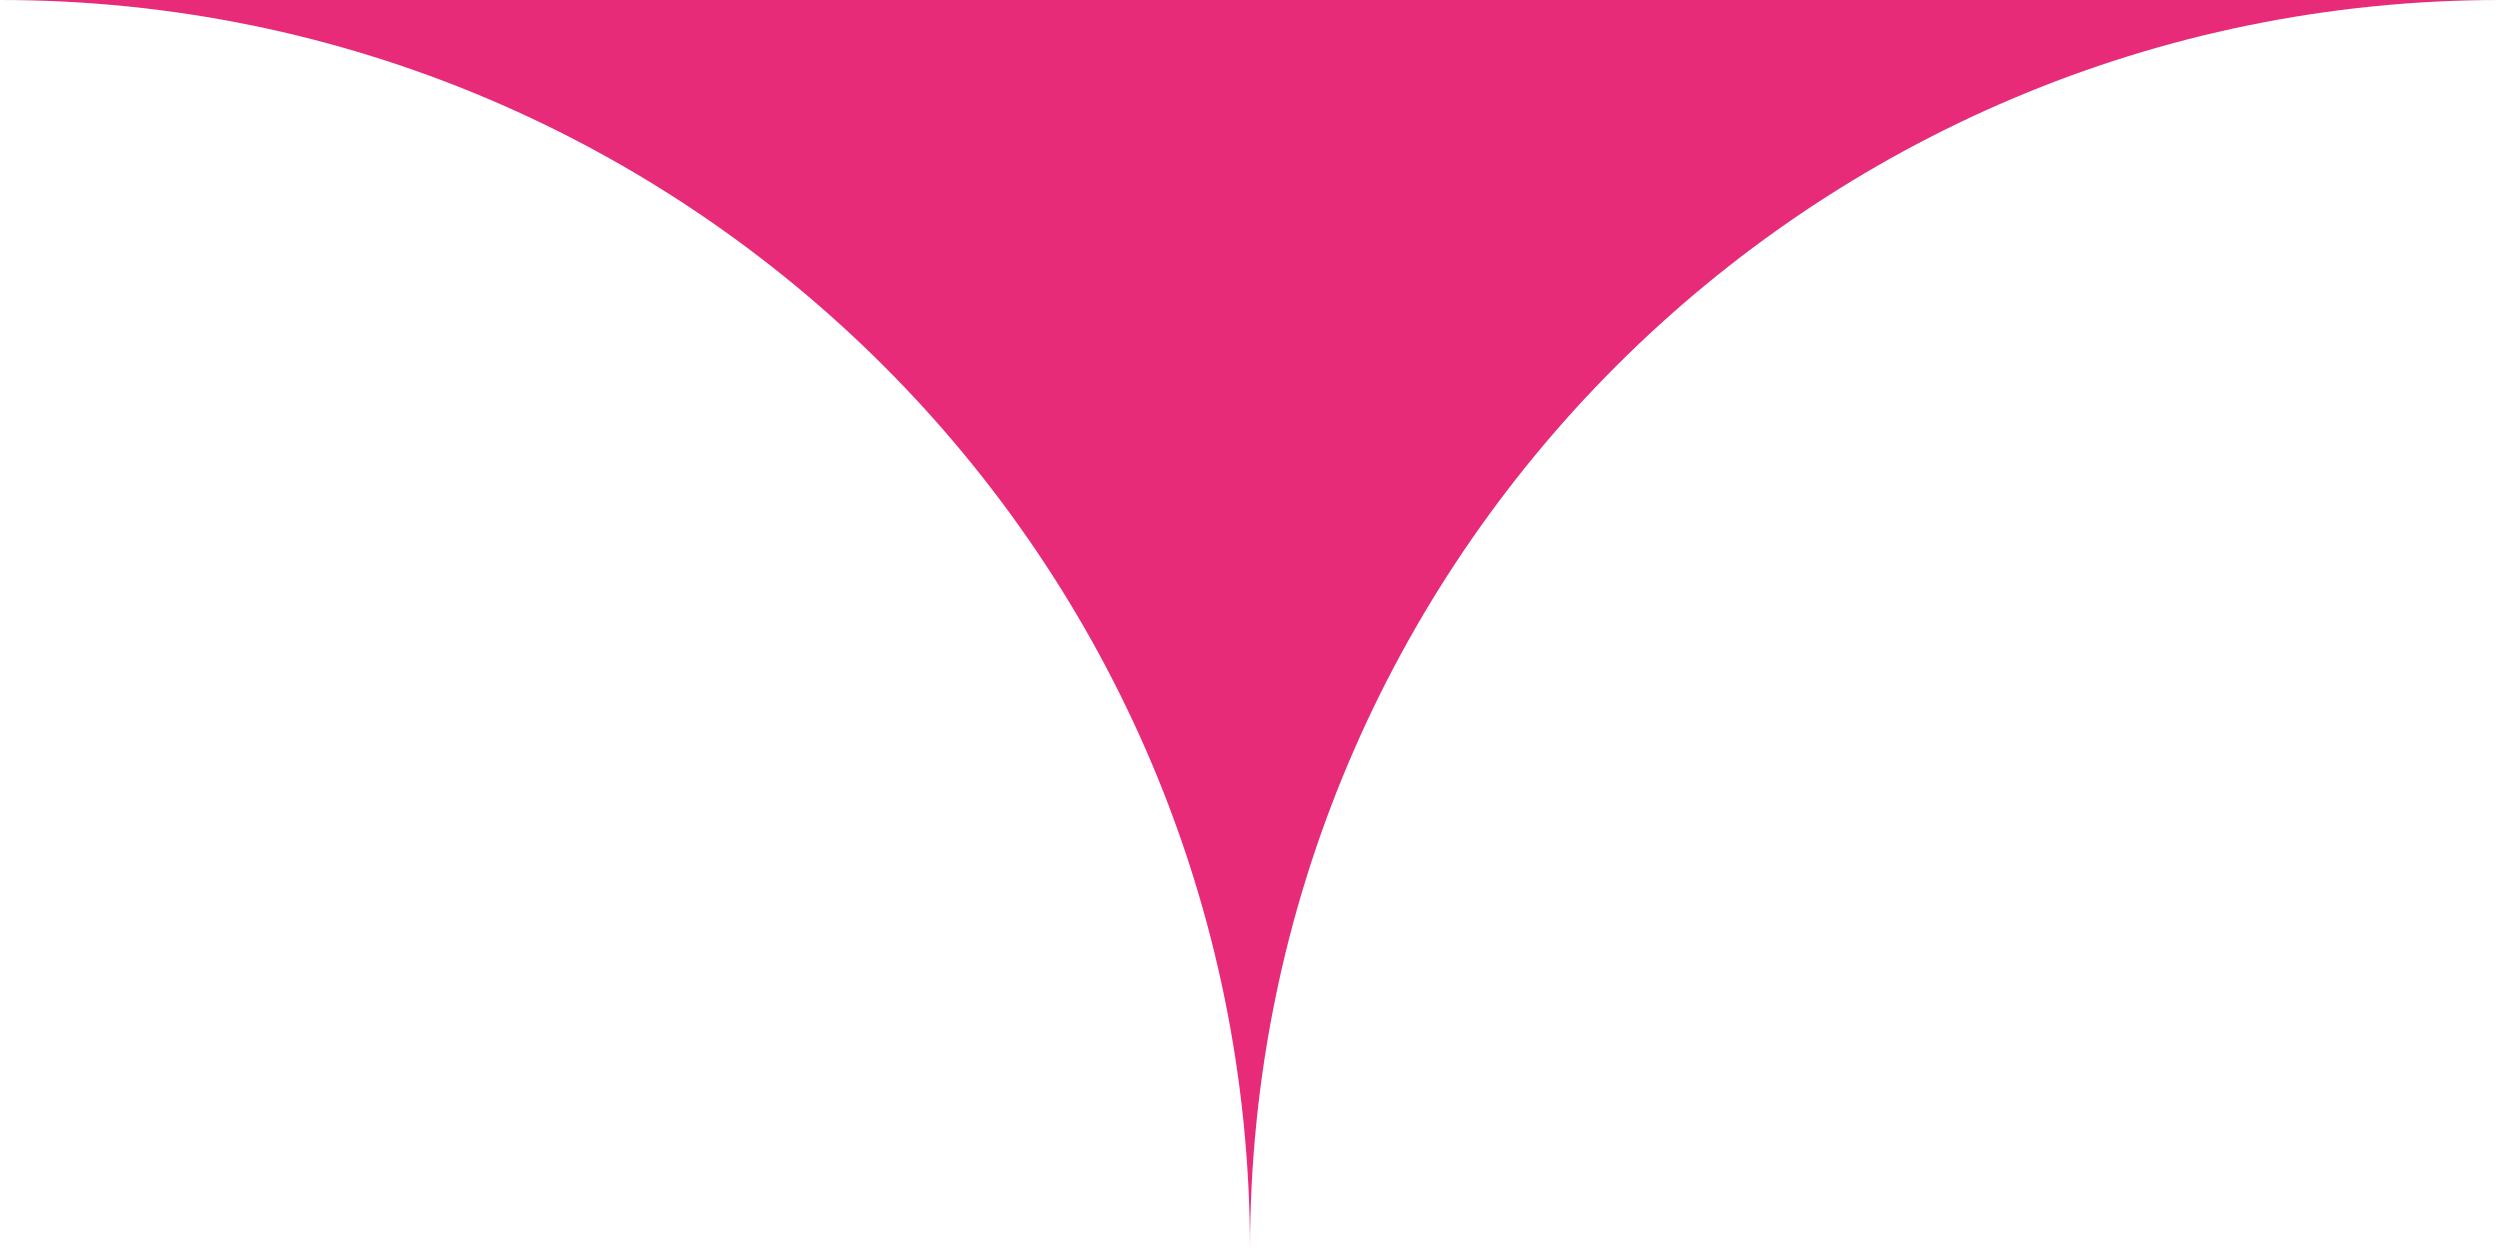 <svg width="78" height="39" xmlns="http://www.w3.org/2000/svg" xmlns:xlink="http://www.w3.org/1999/xlink"><defs><path d="M739 272c-21.54 0-39 17.46-39 39 0-21.54-17.46-39-39-39z" id="a"/></defs><use fill="#E72B78" xlink:href="#a" transform="translate(-661 -272)" fill-rule="evenodd"/></svg>